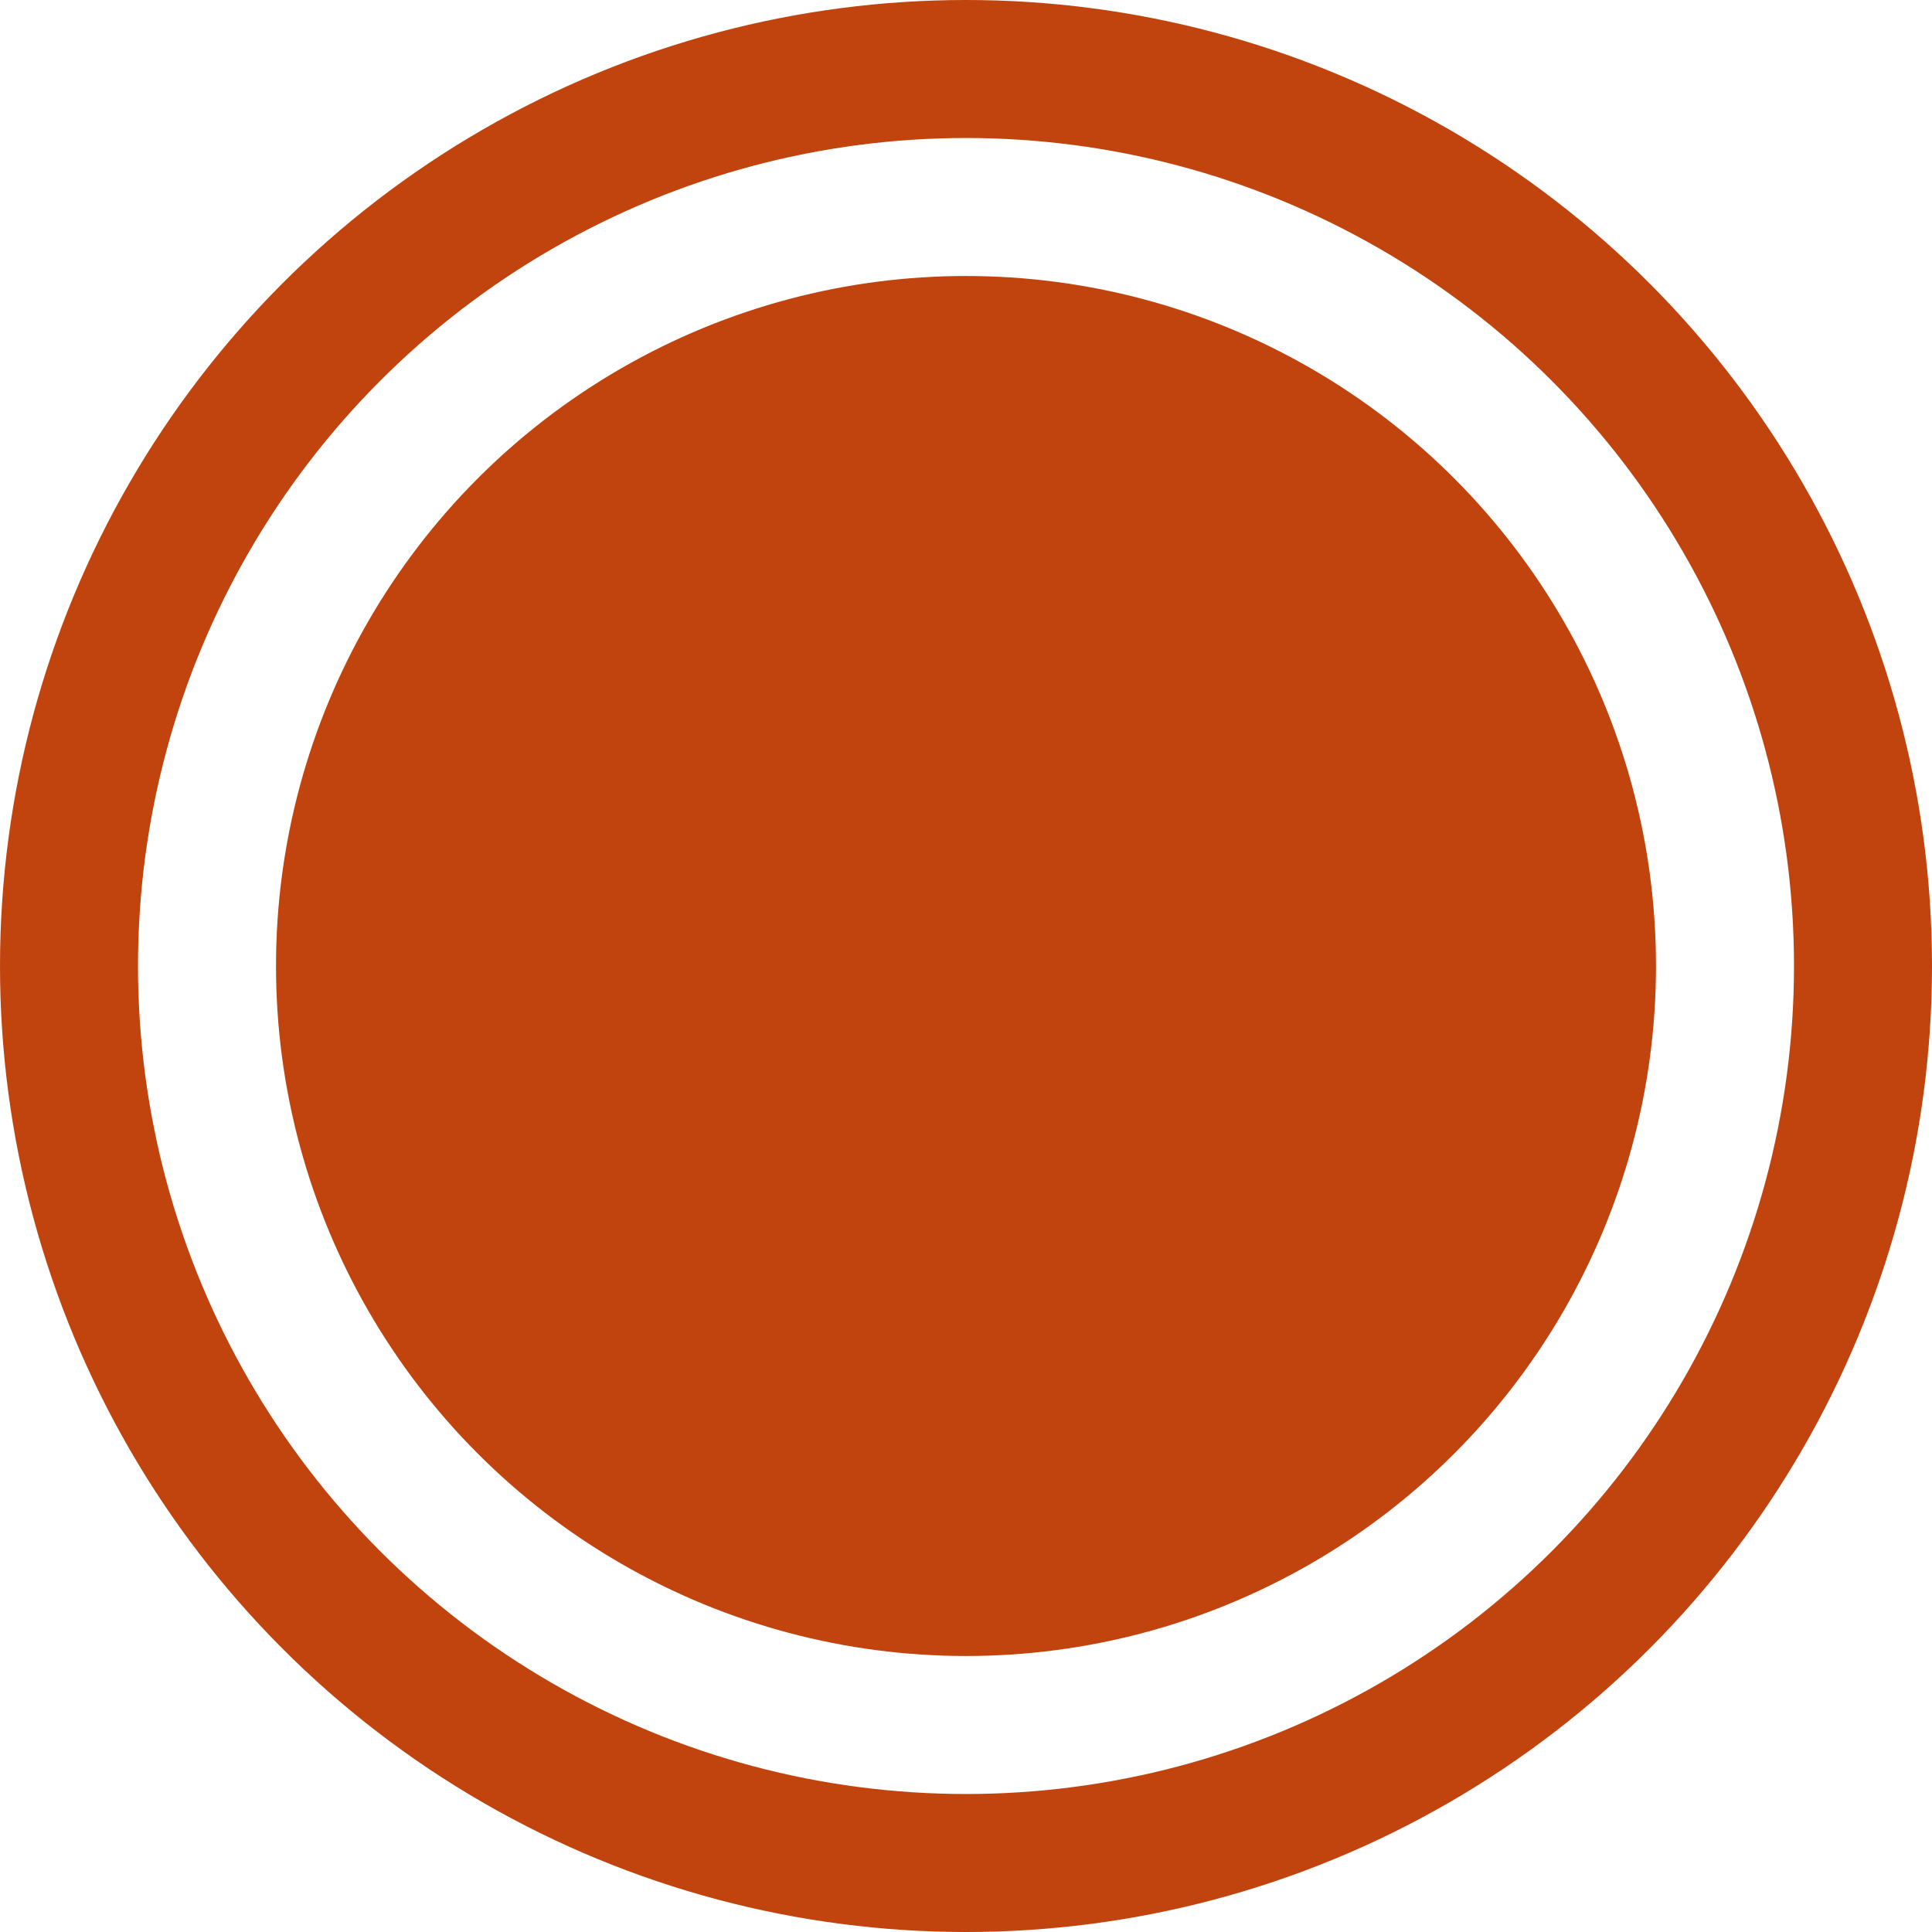 <svg width="28" height="28" viewBox="0 0 28 28" fill="none" xmlns="http://www.w3.org/2000/svg">
    <circle cx="14" cy="14" r="13" stroke="#C1440E" stroke-width="2"/>
    <circle cx="14" cy="14" r="10" fill="#C1440E"/>
</svg>
